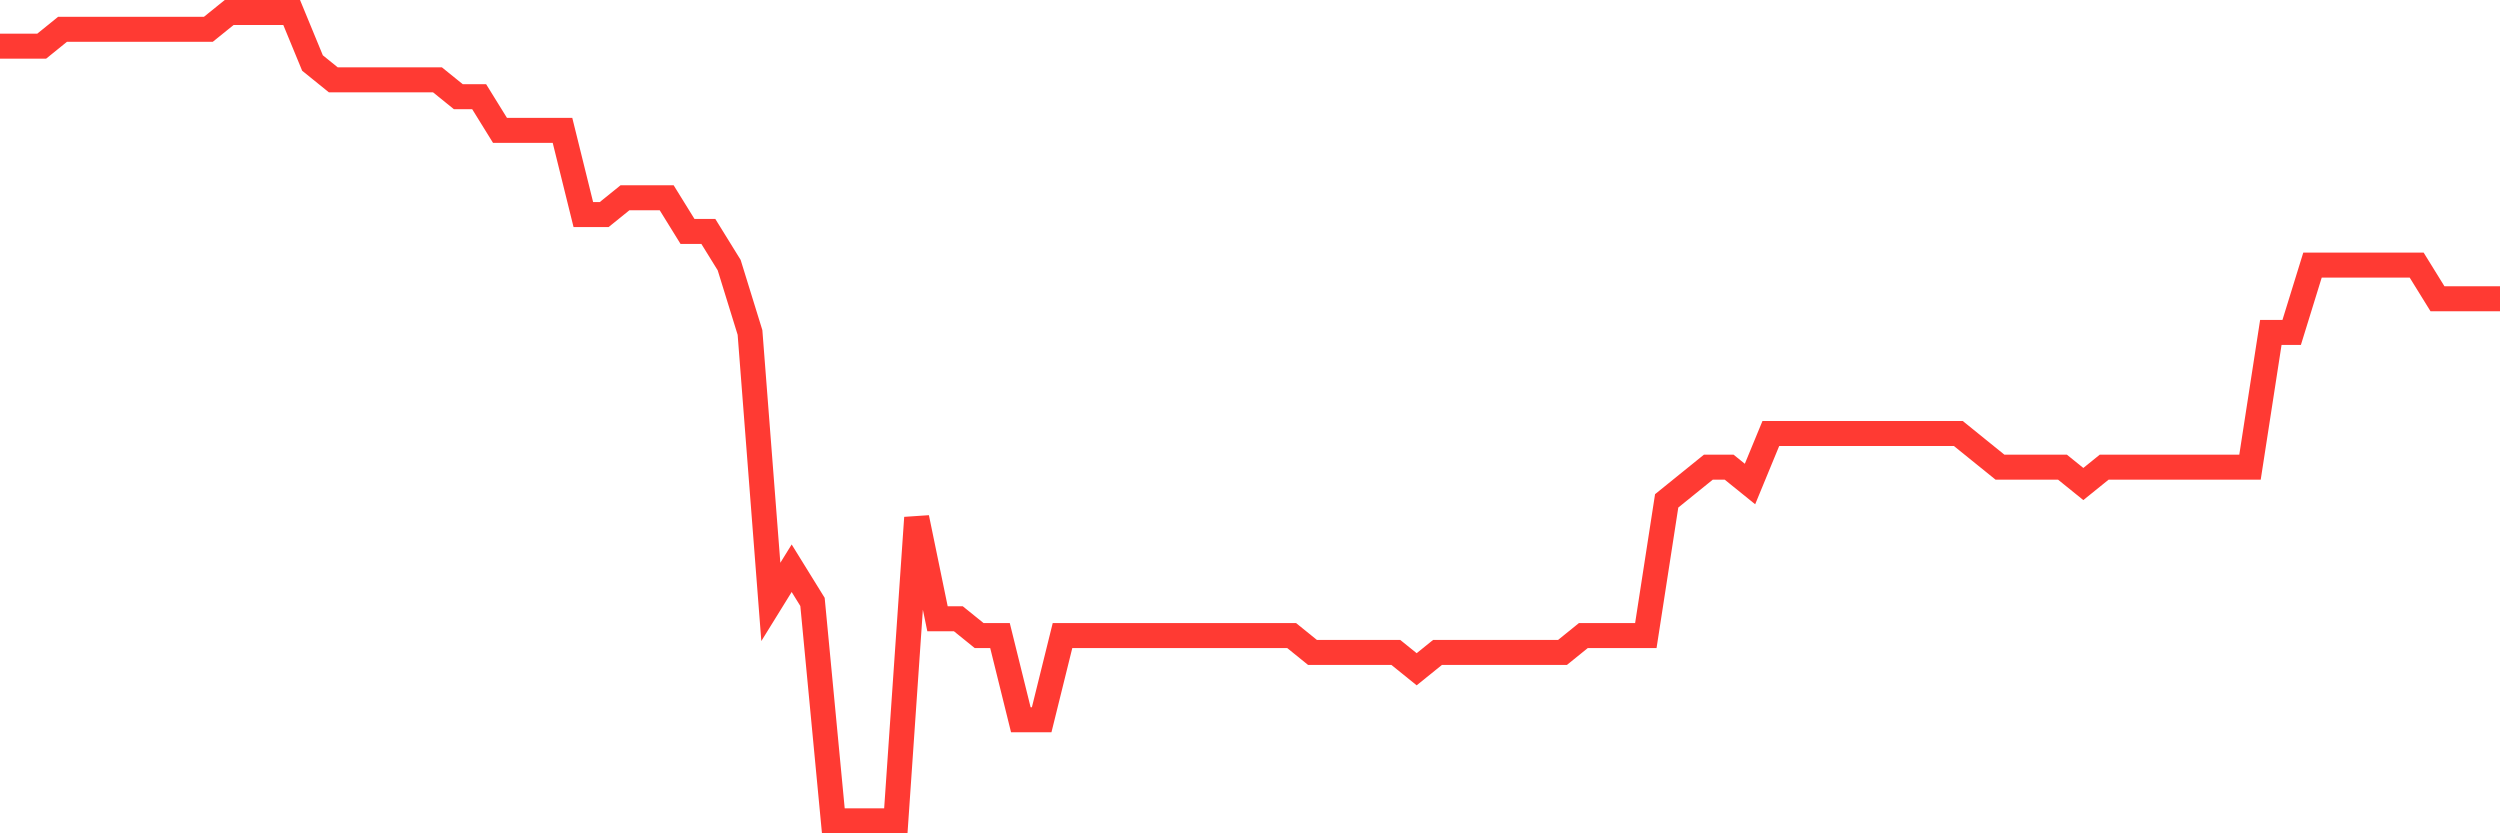 <svg
  xmlns="http://www.w3.org/2000/svg"
  xmlns:xlink="http://www.w3.org/1999/xlink"
  width="120"
  height="40"
  viewBox="0 0 120 40"
  preserveAspectRatio="none"
>
  <polyline
    points="0,2.217 1,2.217 2,2.217 3,1.408 4,1.408 5,1.408 6,1.408 7,1.408 8,1.408 9,1.408 10,1.408 11,0.6 12,0.6 13,0.6 14,0.6 15,3.025 16,3.833 17,3.833 18,3.833 19,3.833 20,3.833 21,3.833 22,4.642 23,4.642 24,6.258 25,6.258 26,6.258 27,6.258 28,10.3 29,10.3 30,9.492 31,9.492 32,9.492 33,11.108 34,11.108 35,12.725 36,15.958 37,28.892 38,27.275 39,28.892 40,39.4 41,39.4 42,39.4 43,39.4 44,24.85 45,29.7 46,29.7 47,30.508 48,30.508 49,34.55 50,34.55 51,30.508 52,30.508 53,30.508 54,30.508 55,30.508 56,30.508 57,30.508 58,30.508 59,30.508 60,30.508 61,30.508 62,30.508 63,31.317 64,31.317 65,31.317 66,31.317 67,31.317 68,32.125 69,31.317 70,31.317 71,31.317 72,31.317 73,31.317 74,31.317 75,31.317 76,30.508 77,30.508 78,30.508 79,30.508 80,24.042 81,23.233 82,22.425 83,22.425 84,23.233 85,20.808 86,20.808 87,20.808 88,20.808 89,20.808 90,20.808 91,20.808 92,20.808 93,20.808 94,20.808 95,21.617 96,22.425 97,22.425 98,22.425 99,22.425 100,23.233 101,22.425 102,22.425 103,22.425 104,22.425 105,22.425 106,22.425 107,22.425 108,22.425 109,15.958 110,15.958 111,12.725 112,12.725 113,12.725 114,12.725 115,12.725 116,12.725 117,14.342 118,14.342 119,14.342 120,14.342"
    fill="none"
    stroke="#ff3a33"
    stroke-width="1.2"
  >
  </polyline>
</svg>